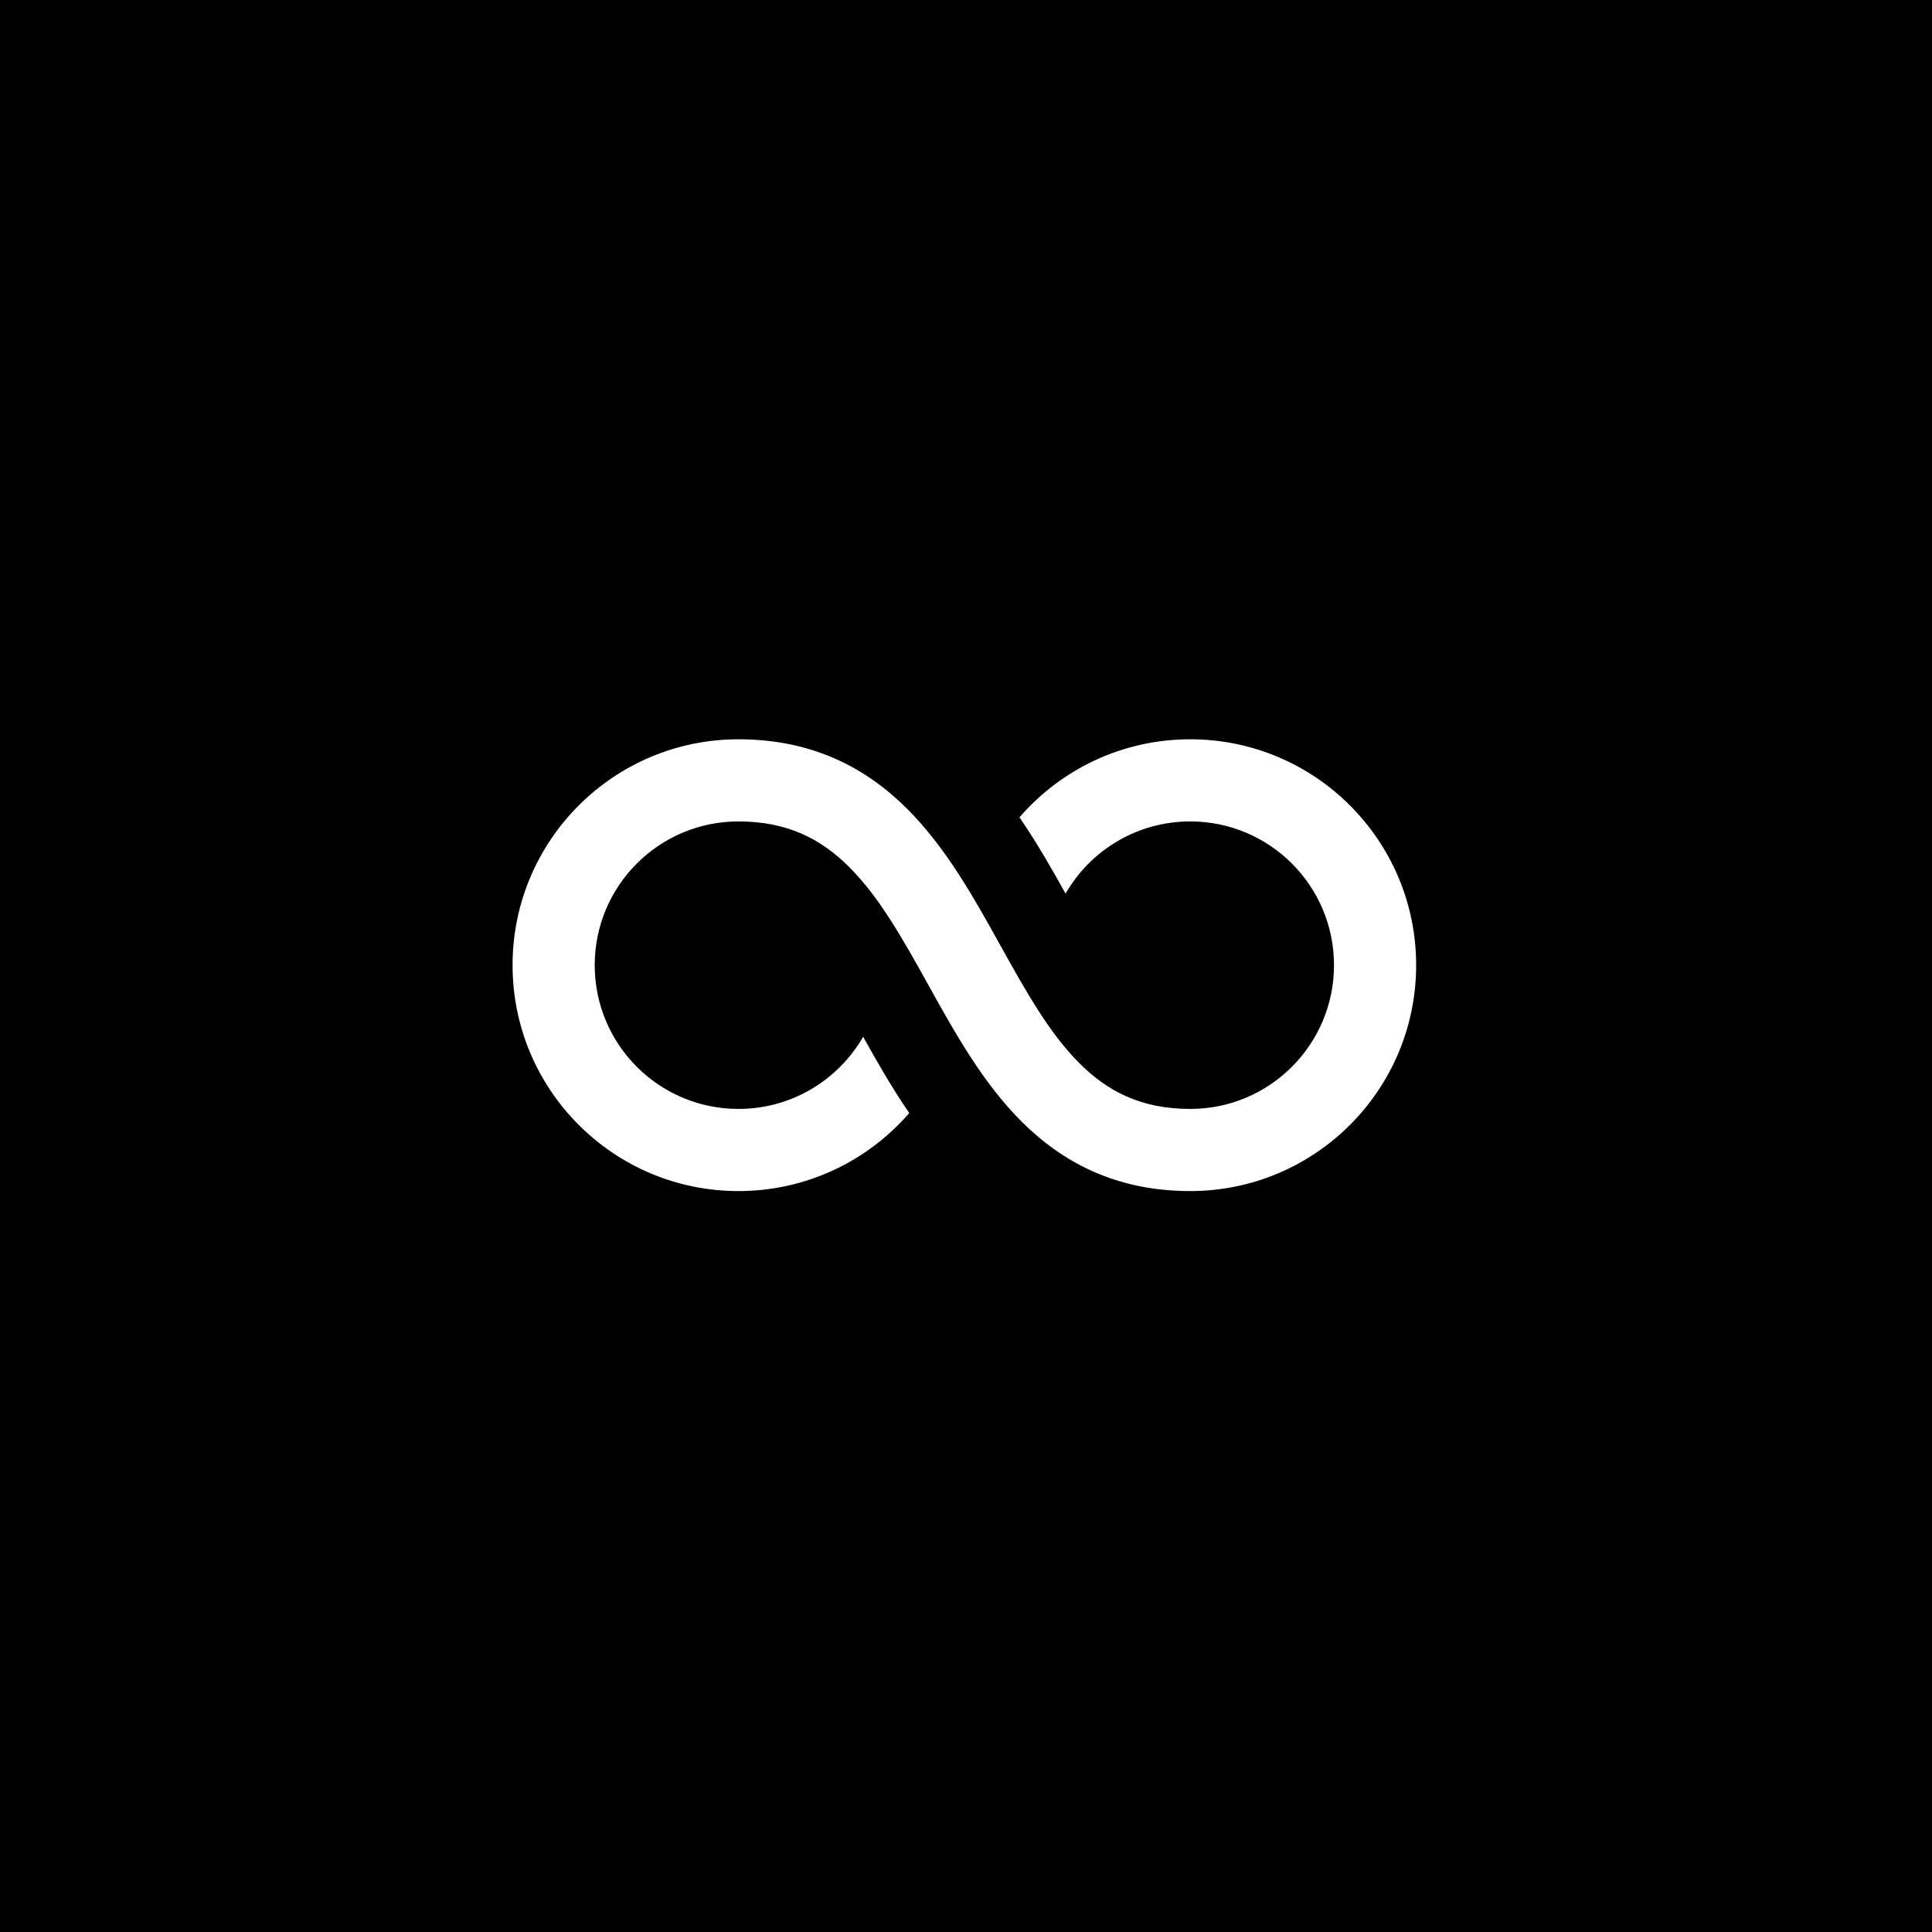 <svg width="392" height="392" viewBox="0 0 392 392" fill="none" xmlns="http://www.w3.org/2000/svg">
<rect width="392" height="392" fill="black"/>
<path d="M120.667 195.833C120.667 179.725 133.725 166.667 149.833 166.667C159.862 166.667 166.663 170.282 172.326 175.945C178.379 181.998 183.042 190.268 188.382 199.88L188.662 200.385C193.671 209.402 199.359 219.644 207.222 227.508C215.622 235.907 226.529 241.667 241.5 241.667C266.813 241.667 287.333 221.147 287.333 195.833C287.333 170.52 266.813 150 241.5 150C227.662 150 215.257 156.133 206.852 165.828C210.572 171.284 213.645 176.715 216.2 181.312C221.234 172.56 230.678 166.667 241.5 166.667C257.608 166.667 270.667 179.725 270.667 195.833C270.667 211.942 257.608 225 241.5 225C231.471 225 224.67 221.385 219.007 215.722C212.954 209.669 208.291 201.398 202.952 191.787L202.671 191.282C197.662 182.264 191.974 172.022 184.112 164.159C175.712 155.76 164.804 150 149.833 150C124.52 150 104 170.52 104 195.833C104 221.147 124.52 241.667 149.833 241.667C163.671 241.667 176.077 235.534 184.481 225.838C180.761 220.382 177.688 214.952 175.134 210.355C170.099 219.107 160.655 225 149.833 225C133.725 225 120.667 211.942 120.667 195.833Z" fill="white"/>
</svg>
